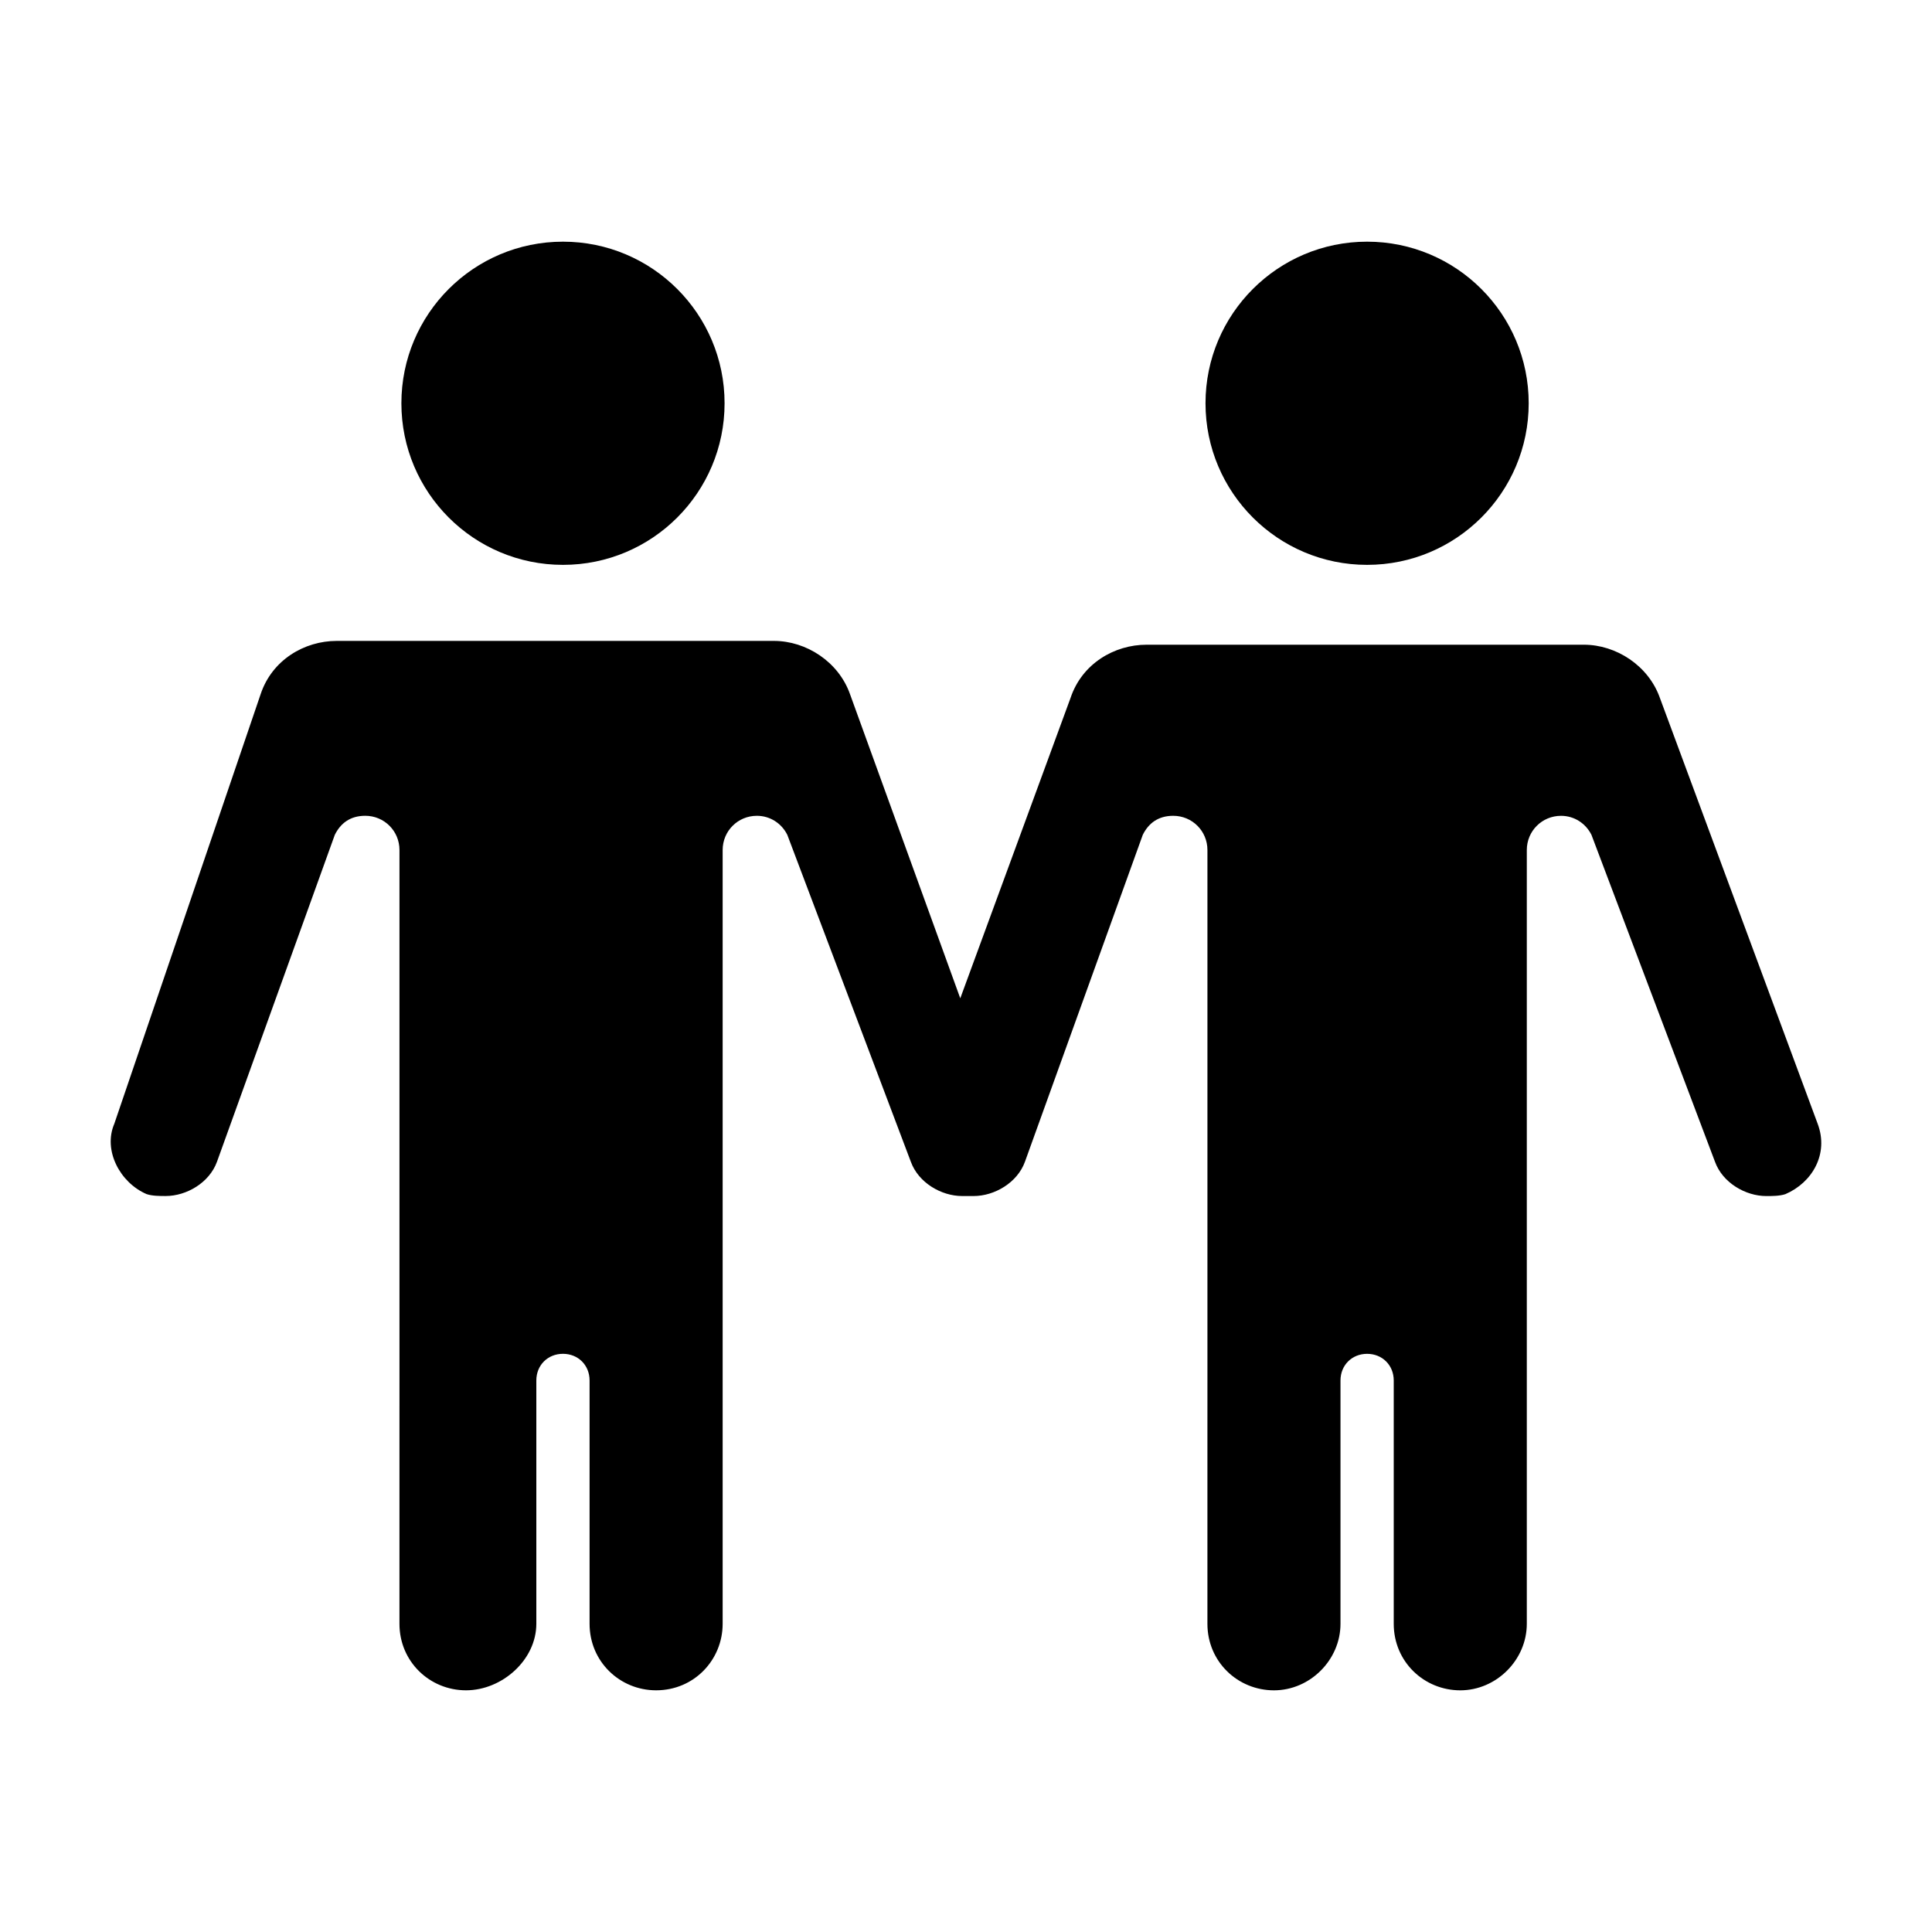 <?xml version="1.0" encoding="UTF-8"?>
<!-- The Best Svg Icon site in the world: iconSvg.co, Visit us! https://iconsvg.co -->
<svg fill="#000000" width="800px" height="800px" version="1.1" viewBox="144 144 512 512" xmlns="http://www.w3.org/2000/svg">
 <g>
  <path d="m549.12 250.87c0 23.652-19.172 42.824-42.824 42.824-23.648 0-42.824-19.172-42.824-42.824s19.176-42.824 42.824-42.824c23.652 0 42.824 19.172 42.824 42.824"/>
  <path d="m583.89 328.96c-3.023-8.566-11.586-14.105-20.152-14.105h-115.88c-8.566 0-17.129 5.039-20.152 14.105l-29.223 79.602-29.223-80.609c-3.023-8.566-11.586-14.105-20.152-14.105h-115.88c-8.566 0-17.129 5.039-20.152 14.105l-38.785 113.86c-3.023 7.055 1.512 15.617 8.566 18.641 1.512 0.504 3.527 0.504 5.039 0.504 5.543 0 11.586-3.527 13.602-9.07l31.234-86.656c1.512-3.023 4.031-5.039 8.062-5.039 5.039 0 9.07 4.031 9.07 9.07v141.07l-0.004 15.617v48.367c0 10.078 8.062 17.633 17.633 17.633 9.574 0 18.641-8.062 18.641-17.633v-64.488c0-4.031 3.023-7.055 7.055-7.055s7.055 3.023 7.055 7.055v64.488c0 10.078 8.062 17.633 17.633 17.633 10.078 0 17.633-8.062 17.633-17.633v-205.05c0-5.039 4.031-9.07 9.07-9.07 3.527 0 6.551 2.016 8.062 5.039l32.746 86.656c2.016 5.543 8.062 9.07 13.602 9.07h1.512 1.512c5.543 0 11.586-3.527 13.602-9.07l31.234-86.656c1.512-3.023 4.031-5.039 8.062-5.039 5.039 0 9.07 4.031 9.07 9.07v141.07l-0.004 15.617v48.367c0 10.078 8.062 17.633 17.633 17.633 9.574 0 17.633-8.062 17.633-17.633v-64.488c0-4.031 3.023-7.055 7.055-7.055s7.055 3.023 7.055 7.055v64.488c0 10.078 8.062 17.633 17.633 17.633 9.574 0 17.633-8.062 17.633-17.633v-205.05c0-5.039 4.031-9.07 9.07-9.07 3.527 0 6.551 2.016 8.062 5.039l32.746 86.656c2.016 5.543 8.062 9.07 13.602 9.07 1.512 0 3.527 0 5.039-0.504 7.055-3.023 11.586-10.578 8.566-18.641z"/>
  <path d="m336.02 250.87c0 23.652-19.172 42.824-42.824 42.824s-42.824-19.172-42.824-42.824 19.172-42.824 42.824-42.824 42.824 19.172 42.824 42.824"/>
 </g>
</svg>